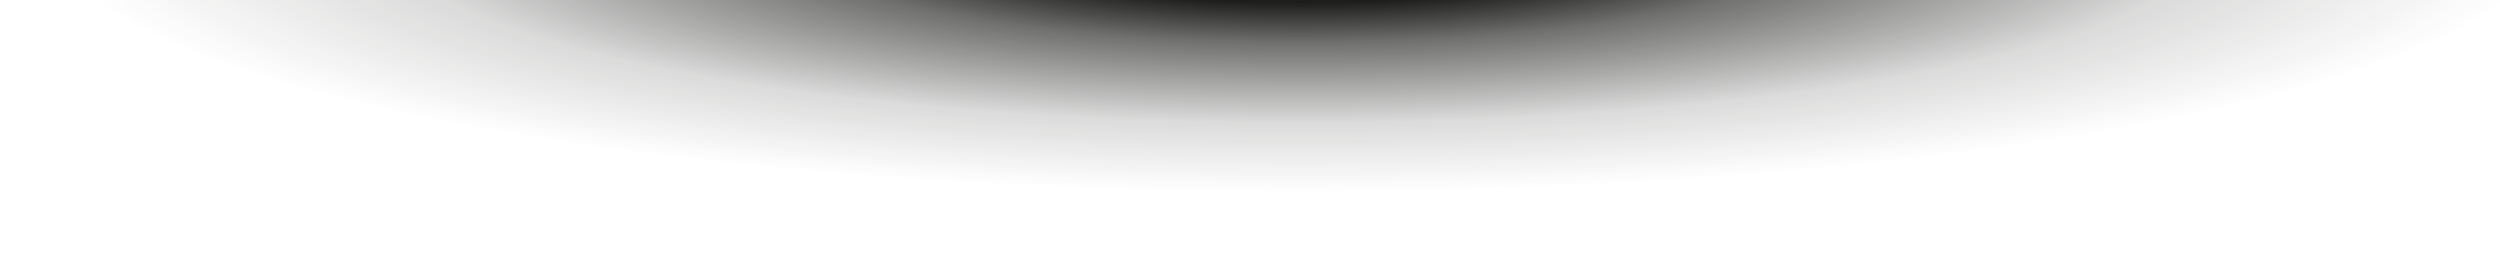 <svg xmlns="http://www.w3.org/2000/svg" xmlns:xlink="http://www.w3.org/1999/xlink" viewBox="0 0 842.83 85.71"><defs><style> .cls-1 { fill: url(#radial-gradient); mix-blend-mode: multiply; } .cls-2 { isolation: isolate; } </style><radialGradient id="radial-gradient" cx="3514.03" cy="-4351.25" fx="3514.03" fy="-4351.25" r="196.52" gradientTransform="translate(7958.66 -1936.23) rotate(-180) scale(2.14 .44)" gradientUnits="userSpaceOnUse"><stop offset=".26" stop-color="#1d1d1b"></stop><stop offset=".42" stop-color="#1d1d1b" stop-opacity=".63"></stop><stop offset=".73" stop-color="#1d1d1b" stop-opacity=".16"></stop><stop offset="1" stop-color="#1d1d1b" stop-opacity="0"></stop></radialGradient></defs><g class="cls-2"><g id="_&#xE0;&#xF0;_1" data-name="&#x2DC;&#xE0;&#xF0;_1"><path class="cls-1" d="M0,0c4.28,47.49,191.3,85.71,421.42,85.71S838.55,47.49,842.83,0H0Z"></path></g></g></svg>